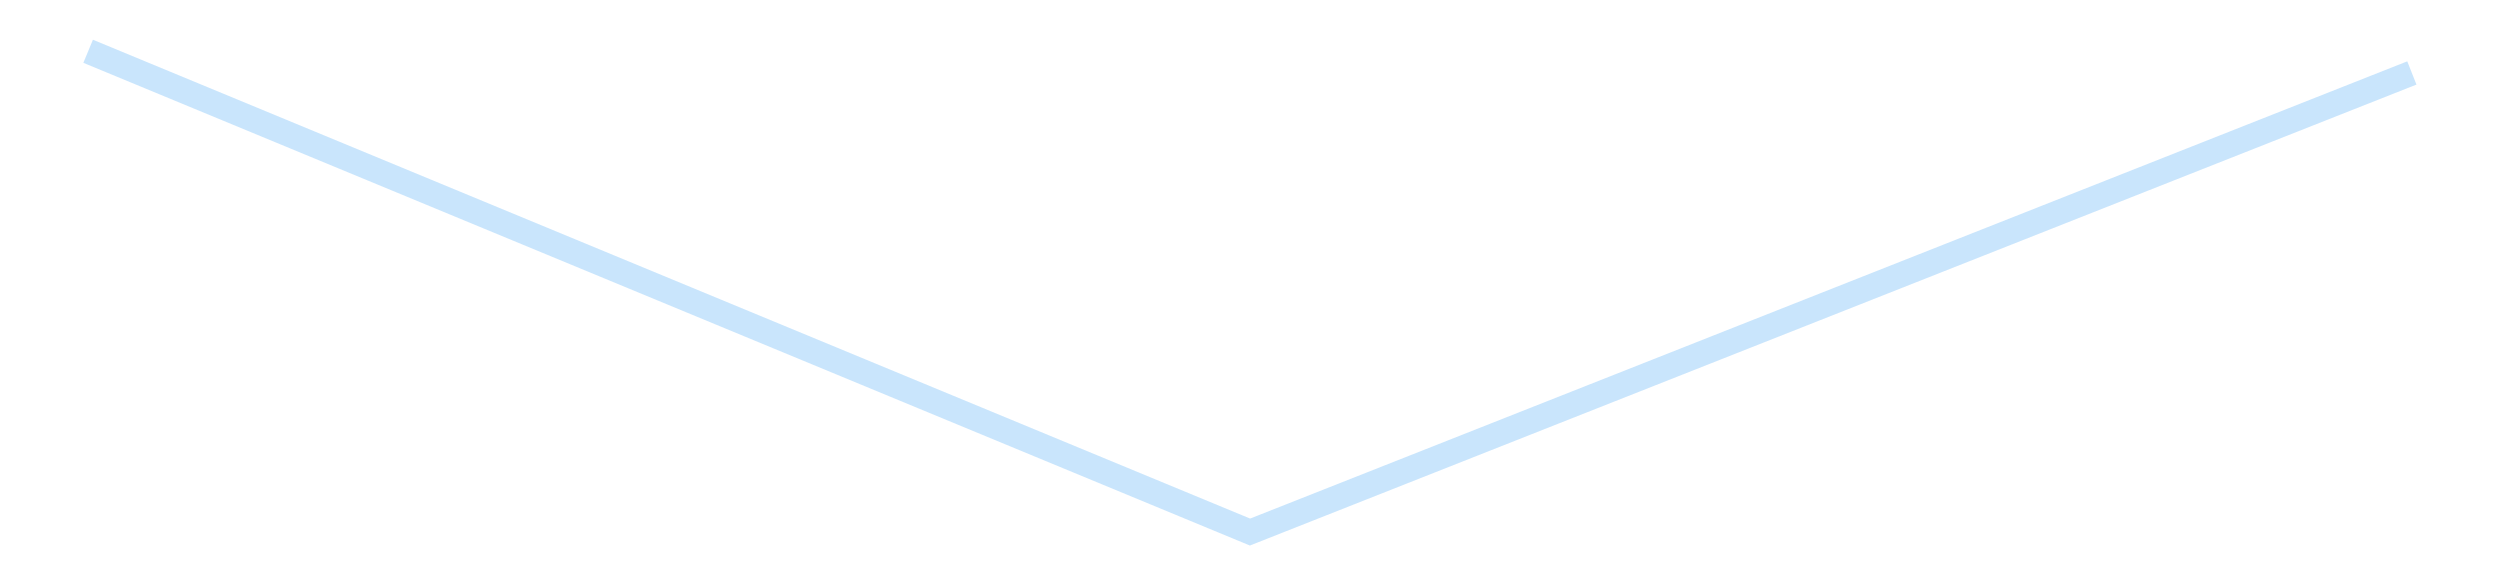 <?xml version='1.0' encoding='utf-8'?>
<svg xmlns="http://www.w3.org/2000/svg" xmlns:xlink="http://www.w3.org/1999/xlink" id="chart-1565c7b0-9172-4967-bae6-7dccb64fafa6" class="pygal-chart pygal-sparkline" viewBox="0 0 300 70" width="300" height="70"><!--Generated with pygal 3.0.4 (lxml) ©Kozea 2012-2016 on 2025-11-10--><!--http://pygal.org--><!--http://github.com/Kozea/pygal--><defs><style type="text/css">#chart-1565c7b0-9172-4967-bae6-7dccb64fafa6{-webkit-user-select:none;-webkit-font-smoothing:antialiased;font-family:Consolas,"Liberation Mono",Menlo,Courier,monospace}#chart-1565c7b0-9172-4967-bae6-7dccb64fafa6 .title{font-family:Consolas,"Liberation Mono",Menlo,Courier,monospace;font-size:16px}#chart-1565c7b0-9172-4967-bae6-7dccb64fafa6 .legends .legend text{font-family:Consolas,"Liberation Mono",Menlo,Courier,monospace;font-size:14px}#chart-1565c7b0-9172-4967-bae6-7dccb64fafa6 .axis text{font-family:Consolas,"Liberation Mono",Menlo,Courier,monospace;font-size:10px}#chart-1565c7b0-9172-4967-bae6-7dccb64fafa6 .axis text.major{font-family:Consolas,"Liberation Mono",Menlo,Courier,monospace;font-size:10px}#chart-1565c7b0-9172-4967-bae6-7dccb64fafa6 .text-overlay text.value{font-family:Consolas,"Liberation Mono",Menlo,Courier,monospace;font-size:16px}#chart-1565c7b0-9172-4967-bae6-7dccb64fafa6 .text-overlay text.label{font-family:Consolas,"Liberation Mono",Menlo,Courier,monospace;font-size:10px}#chart-1565c7b0-9172-4967-bae6-7dccb64fafa6 .tooltip{font-family:Consolas,"Liberation Mono",Menlo,Courier,monospace;font-size:14px}#chart-1565c7b0-9172-4967-bae6-7dccb64fafa6 text.no_data{font-family:Consolas,"Liberation Mono",Menlo,Courier,monospace;font-size:64px}
#chart-1565c7b0-9172-4967-bae6-7dccb64fafa6{background-color:transparent}#chart-1565c7b0-9172-4967-bae6-7dccb64fafa6 path,#chart-1565c7b0-9172-4967-bae6-7dccb64fafa6 line,#chart-1565c7b0-9172-4967-bae6-7dccb64fafa6 rect,#chart-1565c7b0-9172-4967-bae6-7dccb64fafa6 circle{-webkit-transition:150ms;-moz-transition:150ms;transition:150ms}#chart-1565c7b0-9172-4967-bae6-7dccb64fafa6 .graph &gt; .background{fill:transparent}#chart-1565c7b0-9172-4967-bae6-7dccb64fafa6 .plot &gt; .background{fill:transparent}#chart-1565c7b0-9172-4967-bae6-7dccb64fafa6 .graph{fill:rgba(0,0,0,.87)}#chart-1565c7b0-9172-4967-bae6-7dccb64fafa6 text.no_data{fill:rgba(0,0,0,1)}#chart-1565c7b0-9172-4967-bae6-7dccb64fafa6 .title{fill:rgba(0,0,0,1)}#chart-1565c7b0-9172-4967-bae6-7dccb64fafa6 .legends .legend text{fill:rgba(0,0,0,.87)}#chart-1565c7b0-9172-4967-bae6-7dccb64fafa6 .legends .legend:hover text{fill:rgba(0,0,0,1)}#chart-1565c7b0-9172-4967-bae6-7dccb64fafa6 .axis .line{stroke:rgba(0,0,0,1)}#chart-1565c7b0-9172-4967-bae6-7dccb64fafa6 .axis .guide.line{stroke:rgba(0,0,0,.54)}#chart-1565c7b0-9172-4967-bae6-7dccb64fafa6 .axis .major.line{stroke:rgba(0,0,0,.87)}#chart-1565c7b0-9172-4967-bae6-7dccb64fafa6 .axis text.major{fill:rgba(0,0,0,1)}#chart-1565c7b0-9172-4967-bae6-7dccb64fafa6 .axis.y .guides:hover .guide.line,#chart-1565c7b0-9172-4967-bae6-7dccb64fafa6 .line-graph .axis.x .guides:hover .guide.line,#chart-1565c7b0-9172-4967-bae6-7dccb64fafa6 .stackedline-graph .axis.x .guides:hover .guide.line,#chart-1565c7b0-9172-4967-bae6-7dccb64fafa6 .xy-graph .axis.x .guides:hover .guide.line{stroke:rgba(0,0,0,1)}#chart-1565c7b0-9172-4967-bae6-7dccb64fafa6 .axis .guides:hover text{fill:rgba(0,0,0,1)}#chart-1565c7b0-9172-4967-bae6-7dccb64fafa6 .reactive{fill-opacity:.7;stroke-opacity:.8;stroke-width:3}#chart-1565c7b0-9172-4967-bae6-7dccb64fafa6 .ci{stroke:rgba(0,0,0,.87)}#chart-1565c7b0-9172-4967-bae6-7dccb64fafa6 .reactive.active,#chart-1565c7b0-9172-4967-bae6-7dccb64fafa6 .active .reactive{fill-opacity:.8;stroke-opacity:.9;stroke-width:4}#chart-1565c7b0-9172-4967-bae6-7dccb64fafa6 .ci .reactive.active{stroke-width:1.5}#chart-1565c7b0-9172-4967-bae6-7dccb64fafa6 .series text{fill:rgba(0,0,0,1)}#chart-1565c7b0-9172-4967-bae6-7dccb64fafa6 .tooltip rect{fill:transparent;stroke:rgba(0,0,0,1);-webkit-transition:opacity 150ms;-moz-transition:opacity 150ms;transition:opacity 150ms}#chart-1565c7b0-9172-4967-bae6-7dccb64fafa6 .tooltip .label{fill:rgba(0,0,0,.87)}#chart-1565c7b0-9172-4967-bae6-7dccb64fafa6 .tooltip .label{fill:rgba(0,0,0,.87)}#chart-1565c7b0-9172-4967-bae6-7dccb64fafa6 .tooltip .legend{font-size:.8em;fill:rgba(0,0,0,.54)}#chart-1565c7b0-9172-4967-bae6-7dccb64fafa6 .tooltip .x_label{font-size:.6em;fill:rgba(0,0,0,1)}#chart-1565c7b0-9172-4967-bae6-7dccb64fafa6 .tooltip .xlink{font-size:.5em;text-decoration:underline}#chart-1565c7b0-9172-4967-bae6-7dccb64fafa6 .tooltip .value{font-size:1.5em}#chart-1565c7b0-9172-4967-bae6-7dccb64fafa6 .bound{font-size:.5em}#chart-1565c7b0-9172-4967-bae6-7dccb64fafa6 .max-value{font-size:.75em;fill:rgba(0,0,0,.54)}#chart-1565c7b0-9172-4967-bae6-7dccb64fafa6 .map-element{fill:transparent;stroke:rgba(0,0,0,.54) !important}#chart-1565c7b0-9172-4967-bae6-7dccb64fafa6 .map-element .reactive{fill-opacity:inherit;stroke-opacity:inherit}#chart-1565c7b0-9172-4967-bae6-7dccb64fafa6 .color-0,#chart-1565c7b0-9172-4967-bae6-7dccb64fafa6 .color-0 a:visited{stroke:#bbdefb;fill:#bbdefb}#chart-1565c7b0-9172-4967-bae6-7dccb64fafa6 .text-overlay .color-0 text{fill:black}
#chart-1565c7b0-9172-4967-bae6-7dccb64fafa6 text.no_data{text-anchor:middle}#chart-1565c7b0-9172-4967-bae6-7dccb64fafa6 .guide.line{fill:none}#chart-1565c7b0-9172-4967-bae6-7dccb64fafa6 .centered{text-anchor:middle}#chart-1565c7b0-9172-4967-bae6-7dccb64fafa6 .title{text-anchor:middle}#chart-1565c7b0-9172-4967-bae6-7dccb64fafa6 .legends .legend text{fill-opacity:1}#chart-1565c7b0-9172-4967-bae6-7dccb64fafa6 .axis.x text{text-anchor:middle}#chart-1565c7b0-9172-4967-bae6-7dccb64fafa6 .axis.x:not(.web) text[transform]{text-anchor:start}#chart-1565c7b0-9172-4967-bae6-7dccb64fafa6 .axis.x:not(.web) text[transform].backwards{text-anchor:end}#chart-1565c7b0-9172-4967-bae6-7dccb64fafa6 .axis.y text{text-anchor:end}#chart-1565c7b0-9172-4967-bae6-7dccb64fafa6 .axis.y text[transform].backwards{text-anchor:start}#chart-1565c7b0-9172-4967-bae6-7dccb64fafa6 .axis.y2 text{text-anchor:start}#chart-1565c7b0-9172-4967-bae6-7dccb64fafa6 .axis.y2 text[transform].backwards{text-anchor:end}#chart-1565c7b0-9172-4967-bae6-7dccb64fafa6 .axis .guide.line{stroke-dasharray:4,4;stroke:black}#chart-1565c7b0-9172-4967-bae6-7dccb64fafa6 .axis .major.guide.line{stroke-dasharray:6,6;stroke:black}#chart-1565c7b0-9172-4967-bae6-7dccb64fafa6 .horizontal .axis.y .guide.line,#chart-1565c7b0-9172-4967-bae6-7dccb64fafa6 .horizontal .axis.y2 .guide.line,#chart-1565c7b0-9172-4967-bae6-7dccb64fafa6 .vertical .axis.x .guide.line{opacity:0}#chart-1565c7b0-9172-4967-bae6-7dccb64fafa6 .horizontal .axis.always_show .guide.line,#chart-1565c7b0-9172-4967-bae6-7dccb64fafa6 .vertical .axis.always_show .guide.line{opacity:1 !important}#chart-1565c7b0-9172-4967-bae6-7dccb64fafa6 .axis.y .guides:hover .guide.line,#chart-1565c7b0-9172-4967-bae6-7dccb64fafa6 .axis.y2 .guides:hover .guide.line,#chart-1565c7b0-9172-4967-bae6-7dccb64fafa6 .axis.x .guides:hover .guide.line{opacity:1}#chart-1565c7b0-9172-4967-bae6-7dccb64fafa6 .axis .guides:hover text{opacity:1}#chart-1565c7b0-9172-4967-bae6-7dccb64fafa6 .nofill{fill:none}#chart-1565c7b0-9172-4967-bae6-7dccb64fafa6 .subtle-fill{fill-opacity:.2}#chart-1565c7b0-9172-4967-bae6-7dccb64fafa6 .dot{stroke-width:1px;fill-opacity:1;stroke-opacity:1}#chart-1565c7b0-9172-4967-bae6-7dccb64fafa6 .dot.active{stroke-width:5px}#chart-1565c7b0-9172-4967-bae6-7dccb64fafa6 .dot.negative{fill:transparent}#chart-1565c7b0-9172-4967-bae6-7dccb64fafa6 text,#chart-1565c7b0-9172-4967-bae6-7dccb64fafa6 tspan{stroke:none !important}#chart-1565c7b0-9172-4967-bae6-7dccb64fafa6 .series text.active{opacity:1}#chart-1565c7b0-9172-4967-bae6-7dccb64fafa6 .tooltip rect{fill-opacity:.95;stroke-width:.5}#chart-1565c7b0-9172-4967-bae6-7dccb64fafa6 .tooltip text{fill-opacity:1}#chart-1565c7b0-9172-4967-bae6-7dccb64fafa6 .showable{visibility:hidden}#chart-1565c7b0-9172-4967-bae6-7dccb64fafa6 .showable.shown{visibility:visible}#chart-1565c7b0-9172-4967-bae6-7dccb64fafa6 .gauge-background{fill:rgba(229,229,229,1);stroke:none}#chart-1565c7b0-9172-4967-bae6-7dccb64fafa6 .bg-lines{stroke:transparent;stroke-width:2px}</style><script type="text/javascript">window.pygal = window.pygal || {};window.pygal.config = window.pygal.config || {};window.pygal.config['1565c7b0-9172-4967-bae6-7dccb64fafa6'] = {"allow_interruptions": false, "box_mode": "extremes", "classes": ["pygal-chart", "pygal-sparkline"], "css": ["file://style.css", "file://graph.css"], "defs": [], "disable_xml_declaration": false, "dots_size": 2.5, "dynamic_print_values": false, "explicit_size": true, "fill": false, "force_uri_protocol": "https", "formatter": null, "half_pie": false, "height": 70, "include_x_axis": false, "inner_radius": 0, "interpolate": null, "interpolation_parameters": {}, "interpolation_precision": 250, "inverse_y_axis": false, "js": [], "legend_at_bottom": false, "legend_at_bottom_columns": null, "legend_box_size": 12, "logarithmic": false, "margin": 5, "margin_bottom": null, "margin_left": null, "margin_right": null, "margin_top": null, "max_scale": 2, "min_scale": 1, "missing_value_fill_truncation": "x", "no_data_text": "", "no_prefix": false, "order_min": null, "pretty_print": false, "print_labels": false, "print_values": false, "print_values_position": "center", "print_zeroes": true, "range": null, "rounded_bars": null, "secondary_range": null, "show_dots": false, "show_legend": false, "show_minor_x_labels": true, "show_minor_y_labels": true, "show_only_major_dots": false, "show_x_guides": false, "show_x_labels": false, "show_y_guides": true, "show_y_labels": false, "spacing": 0, "stack_from_top": false, "strict": false, "stroke": true, "stroke_style": null, "style": {"background": "transparent", "ci_colors": [], "colors": ["#bbdefb"], "dot_opacity": "1", "font_family": "Consolas, \"Liberation Mono\", Menlo, Courier, monospace", "foreground": "rgba(0, 0, 0, .87)", "foreground_strong": "rgba(0, 0, 0, 1)", "foreground_subtle": "rgba(0, 0, 0, .54)", "guide_stroke_color": "black", "guide_stroke_dasharray": "4,4", "label_font_family": "Consolas, \"Liberation Mono\", Menlo, Courier, monospace", "label_font_size": 10, "legend_font_family": "Consolas, \"Liberation Mono\", Menlo, Courier, monospace", "legend_font_size": 14, "major_guide_stroke_color": "black", "major_guide_stroke_dasharray": "6,6", "major_label_font_family": "Consolas, \"Liberation Mono\", Menlo, Courier, monospace", "major_label_font_size": 10, "no_data_font_family": "Consolas, \"Liberation Mono\", Menlo, Courier, monospace", "no_data_font_size": 64, "opacity": ".7", "opacity_hover": ".8", "plot_background": "transparent", "stroke_opacity": ".8", "stroke_opacity_hover": ".9", "stroke_width": 3, "stroke_width_hover": "4", "title_font_family": "Consolas, \"Liberation Mono\", Menlo, Courier, monospace", "title_font_size": 16, "tooltip_font_family": "Consolas, \"Liberation Mono\", Menlo, Courier, monospace", "tooltip_font_size": 14, "transition": "150ms", "value_background": "rgba(229, 229, 229, 1)", "value_colors": [], "value_font_family": "Consolas, \"Liberation Mono\", Menlo, Courier, monospace", "value_font_size": 16, "value_label_font_family": "Consolas, \"Liberation Mono\", Menlo, Courier, monospace", "value_label_font_size": 10}, "title": null, "tooltip_border_radius": 0, "tooltip_fancy_mode": true, "truncate_label": null, "truncate_legend": null, "width": 300, "x_label_rotation": 0, "x_labels": null, "x_labels_major": null, "x_labels_major_count": null, "x_labels_major_every": null, "x_title": null, "xrange": null, "y_label_rotation": 0, "y_labels": null, "y_labels_major": null, "y_labels_major_count": null, "y_labels_major_every": null, "y_title": null, "zero": 0, "legends": [""]}</script></defs><title>Pygal</title><g class="graph line-graph vertical"><rect x="0" y="0" width="300" height="70" class="background"/><g transform="translate(5, 5)" class="plot"><rect x="0" y="0" width="290" height="60" class="background"/><g class="series serie-0 color-0"><path d="M5.577 1.154 L145 58.846 284.423 3.755" class="line reactive nofill"/></g></g><g class="titles"/><g transform="translate(5, 5)" class="plot overlay"><g class="series serie-0 color-0"/></g><g transform="translate(5, 5)" class="plot text-overlay"><g class="series serie-0 color-0"/></g><g transform="translate(5, 5)" class="plot tooltip-overlay"><g transform="translate(0 0)" style="opacity: 0" class="tooltip"><rect rx="0" ry="0" width="0" height="0" class="tooltip-box"/><g class="text"/></g></g></g></svg>